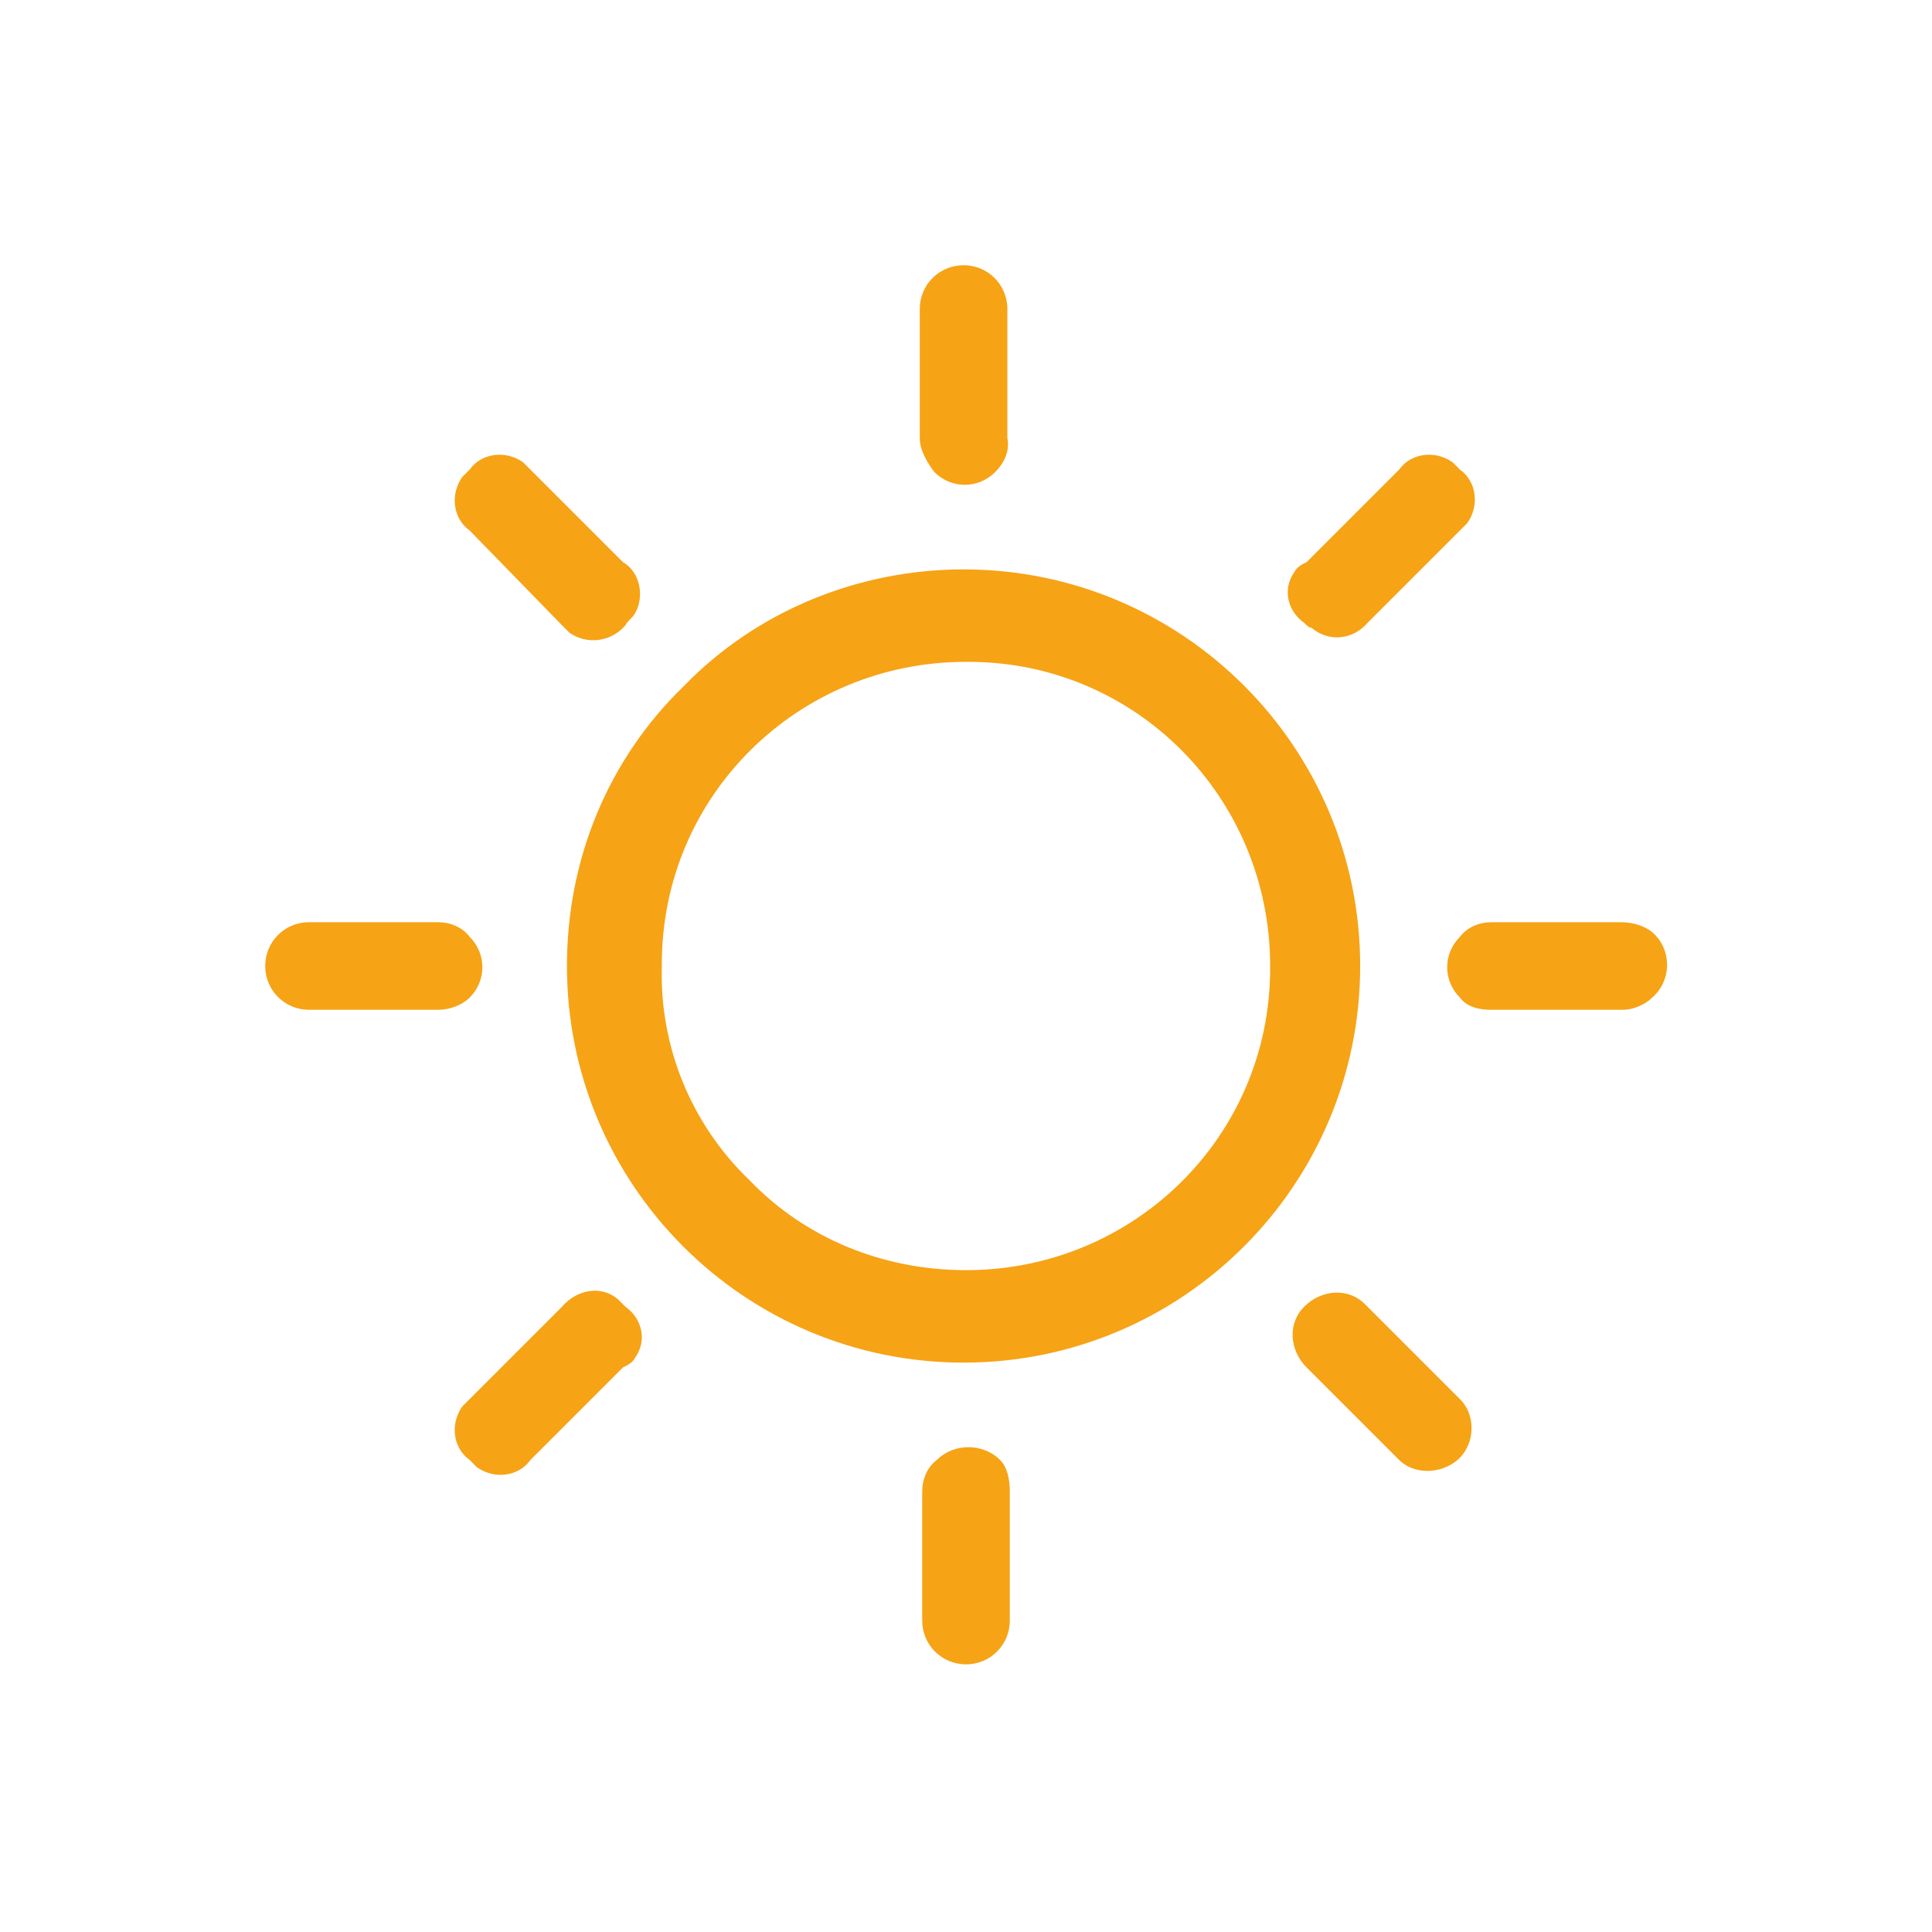 <?xml version="1.0" encoding="utf-8"?>
<!-- Generator: Adobe Illustrator 22.0.1, SVG Export Plug-In . SVG Version: 6.00 Build 0)  -->
<svg version="1.1" id="Ebene_1" xmlns="http://www.w3.org/2000/svg" xmlns:xlink="http://www.w3.org/1999/xlink" x="0px" y="0px"
	 viewBox="0 0 79.4 79.4" style="enable-background:new 0 0 79.4 79.4;" xml:space="preserve">
<style type="text/css">
	.st0{fill:#F6A316;}
</style>
<title>suedtirol-wetter</title>
<path class="st0" d="M18,41.5h-5.3c-1,0-1.8-0.8-1.8-1.8c0-1,0.8-1.8,1.8-1.8H18c0.5,0,1,0.2,1.3,0.6c0.7,0.7,0.7,1.8,0,2.5
	C19,41.3,18.5,41.5,18,41.5z M19.3,21.8c-0.7-0.5-0.8-1.5-0.3-2.2c0.1-0.1,0.2-0.2,0.3-0.3c0.5-0.7,1.5-0.8,2.2-0.3
	c0.1,0.1,0.2,0.2,0.3,0.3l3.8,3.8c0.7,0.4,0.9,1.4,0.5,2.1c-0.1,0.2-0.3,0.3-0.4,0.5c-0.6,0.7-1.6,0.8-2.3,0.3
	c-0.1-0.1-0.2-0.2-0.3-0.3L19.3,21.8z M25.7,53.7c0.7,0.5,0.9,1.4,0.4,2.1c-0.1,0.2-0.3,0.3-0.5,0.4l-3.8,3.8
	c-0.5,0.7-1.5,0.8-2.2,0.3c-0.1-0.1-0.2-0.2-0.3-0.3c-0.7-0.5-0.8-1.5-0.3-2.2c0.1-0.1,0.2-0.2,0.3-0.3l3.8-3.8
	c0.6-0.7,1.6-0.9,2.3-0.3C25.5,53.5,25.6,53.6,25.7,53.7L25.7,53.7z M28.1,28.2c3-3.1,7.2-4.8,11.5-4.8c9,0,16.3,7.3,16.3,16.3
	c0,0,0,0,0,0c0,9-7.3,16.3-16.3,16.3c-9,0-16.3-7.3-16.3-16.3C23.3,35.3,25,31.2,28.1,28.2L28.1,28.2z M30.8,48.5
	c2.3,2.4,5.5,3.7,8.9,3.7c6.9,0,12.5-5.5,12.5-12.4c0,0,0-0.1,0-0.1c0-6.9-5.5-12.5-12.4-12.5c0,0,0,0-0.1,0
	c-6.9,0-12.5,5.5-12.5,12.4c0,0,0,0.1,0,0.1C27.1,43,28.4,46.2,30.8,48.5L30.8,48.5z M37.8,18v-5.3c0-1,0.8-1.8,1.8-1.8
	c1,0,1.8,0.8,1.8,1.8V18c0.1,0.5-0.1,1-0.5,1.4c-0.7,0.7-1.8,0.7-2.5,0C38.1,19,37.8,18.5,37.8,18L37.8,18z M41.5,61.3v5.3
	c0,1-0.8,1.8-1.8,1.8c-1,0-1.8-0.8-1.8-1.8v-5.3c0-0.5,0.2-1,0.6-1.3c0.7-0.7,1.9-0.7,2.6,0C41.4,60.3,41.5,60.8,41.5,61.3
	L41.5,61.3z M60,57.5c0.7,0.7,0.6,1.9-0.1,2.5c-0.7,0.6-1.8,0.6-2.4,0l-3.8-3.8c-0.7-0.7-0.8-1.8-0.1-2.5s1.8-0.8,2.5-0.1
	c0,0,0.1,0.1,0.1,0.1L60,57.5z M53.6,25.6c-0.7-0.5-0.9-1.4-0.4-2.1c0.1-0.2,0.3-0.3,0.5-0.4l3.8-3.8c0.5-0.7,1.5-0.8,2.2-0.3
	c0.1,0.1,0.2,0.2,0.3,0.3c0.7,0.5,0.8,1.5,0.3,2.2c-0.1,0.1-0.2,0.2-0.3,0.3l-3.8,3.8c-0.6,0.7-1.6,0.8-2.3,0.2
	C53.8,25.8,53.7,25.7,53.6,25.6L53.6,25.6z M68,38.4c0.7,0.7,0.7,1.9-0.1,2.6c-0.3,0.3-0.8,0.5-1.2,0.5h-5.4c-0.5,0-1-0.1-1.3-0.5
	c-0.7-0.7-0.7-1.8,0-2.5c0.3-0.4,0.8-0.6,1.3-0.6h5.3C67.2,37.9,67.7,38.1,68,38.4z"/>
</svg>
